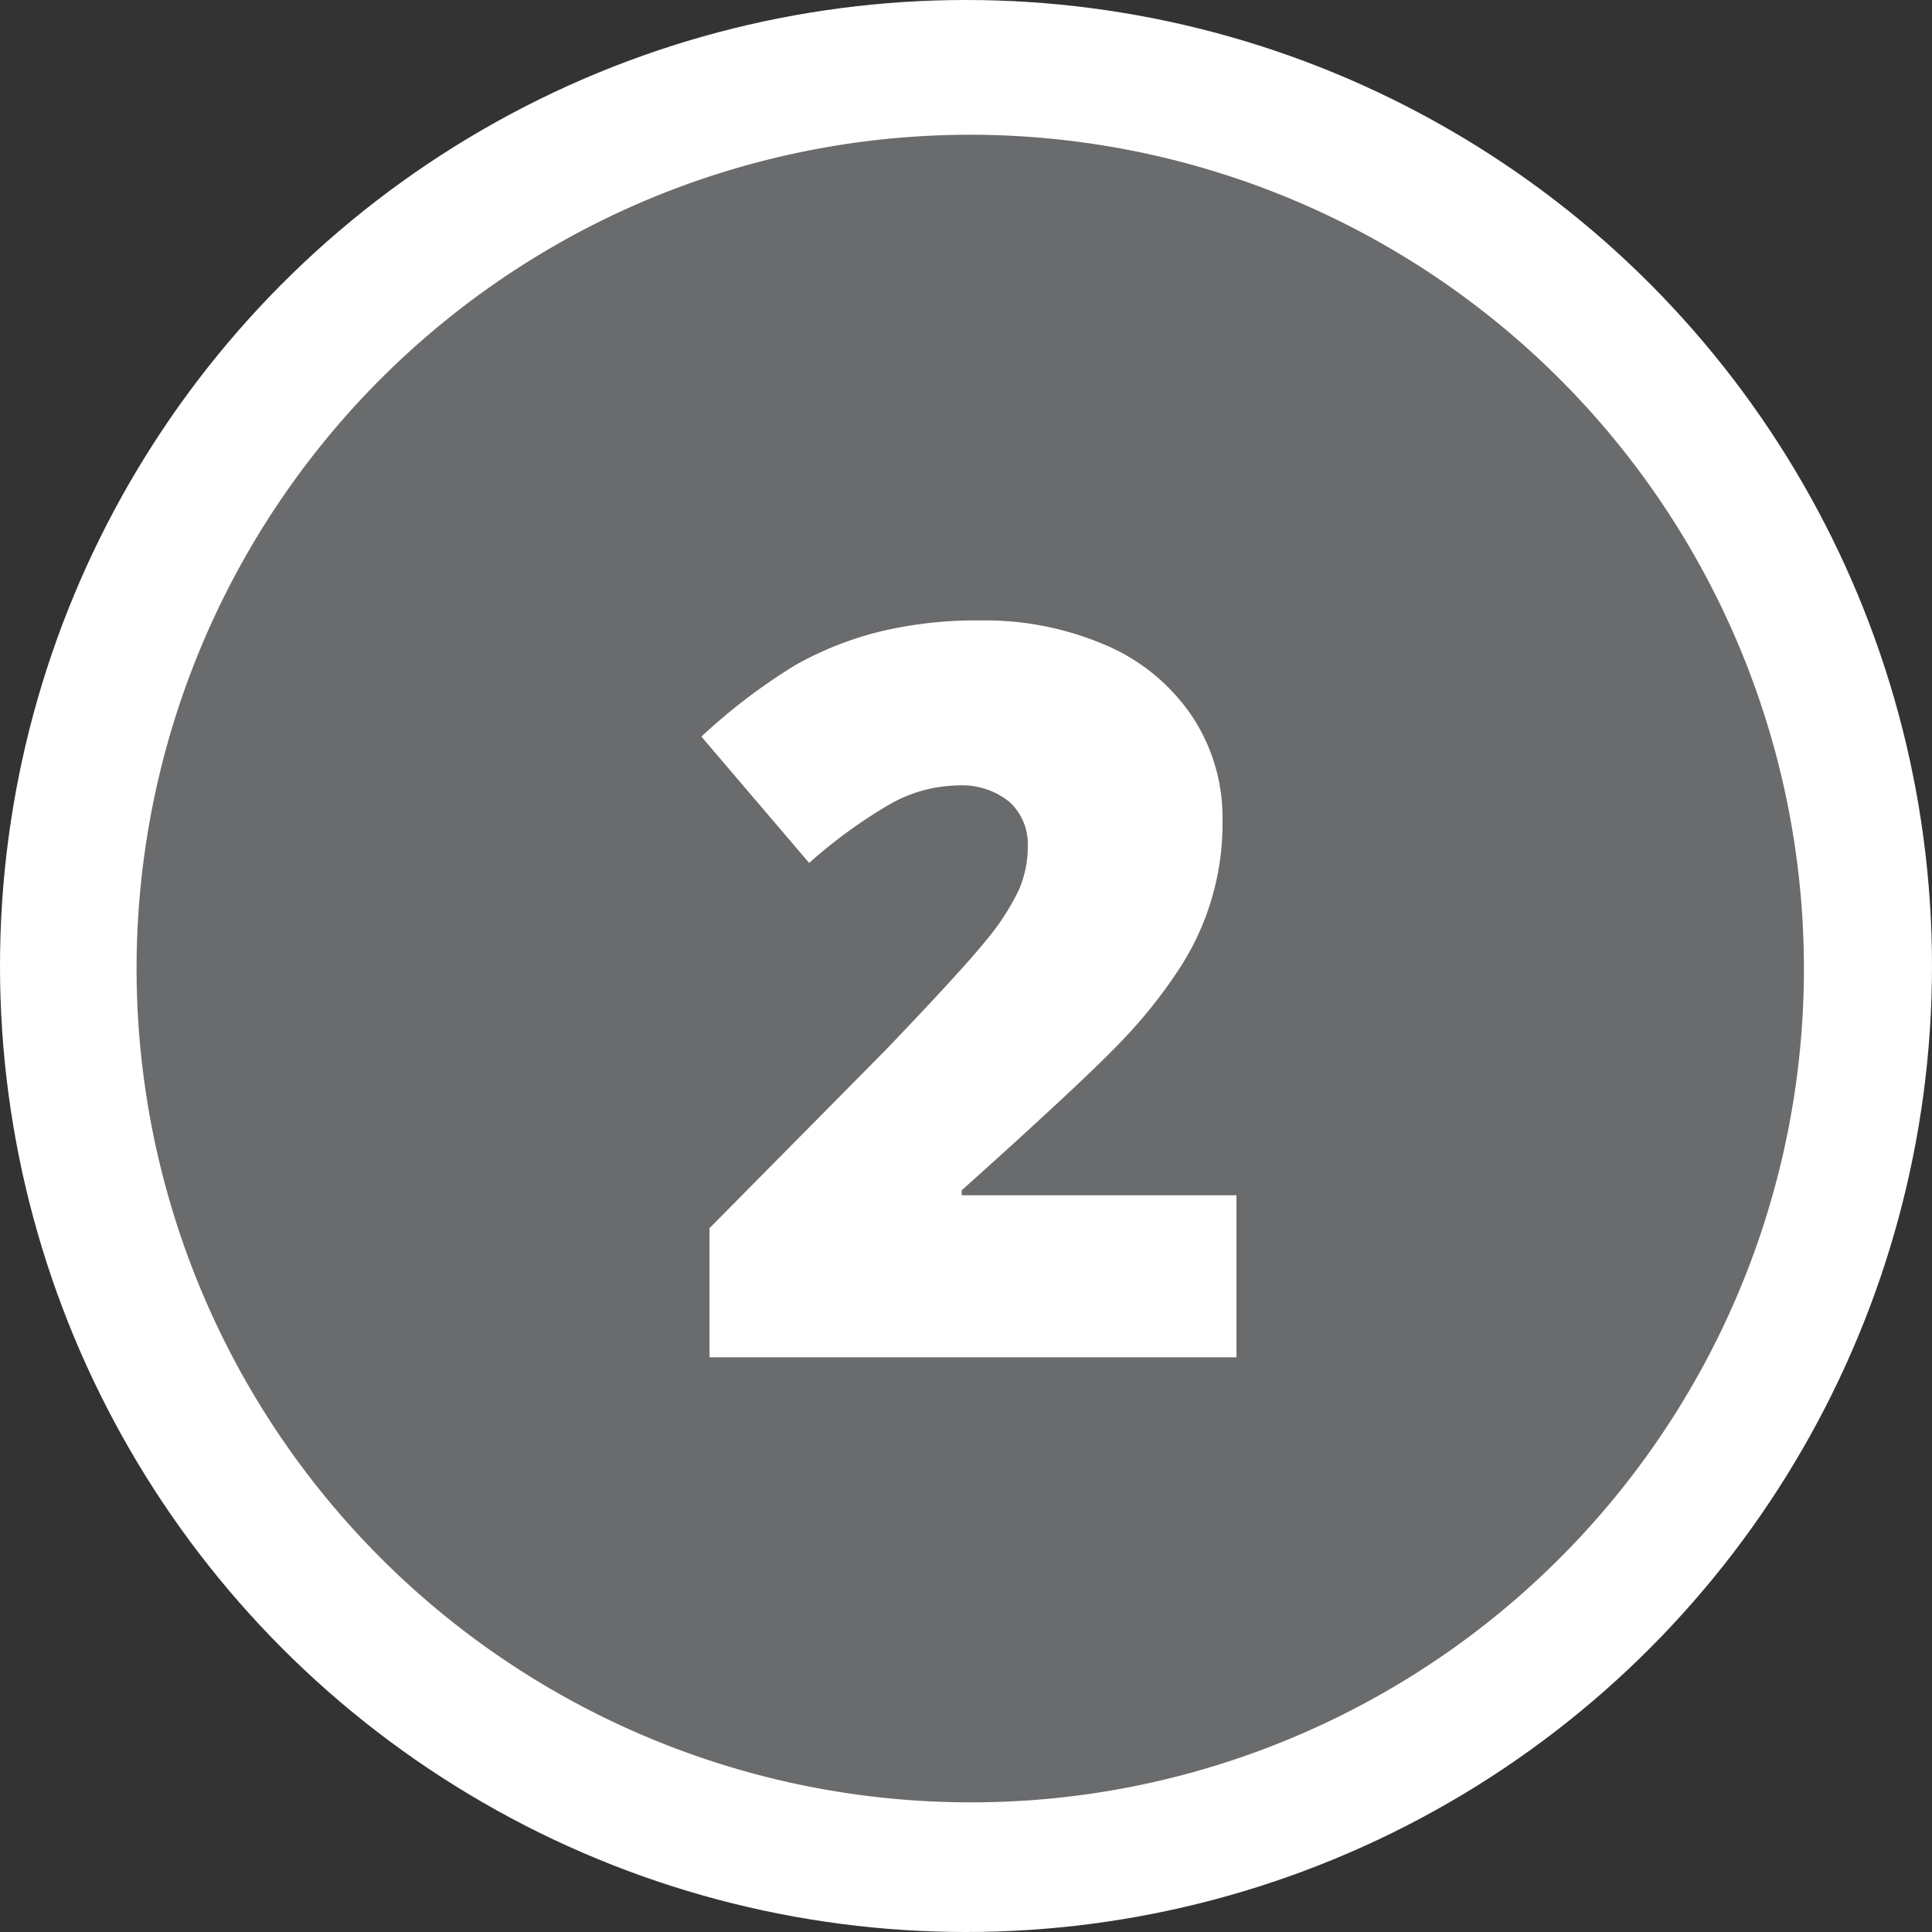 <svg xmlns="http://www.w3.org/2000/svg" width="85" height="85" viewBox="0 0 85 85"><rect x="0" y="0" width="85" height="85" fill="#333333" stroke="none"/><g transform="translate(6 5.939)"><circle cx="42.5" cy="42.5" r="42.5" transform="translate(-6 -5.939)" fill="#fff"/><path d="M36.678,73.356A36.687,36.687,0,0,1,22.4,2.882,36.687,36.687,0,0,1,50.955,70.473,36.447,36.447,0,0,1,36.678,73.356Zm-.542-44.738a3.311,3.311,0,0,1,2.273.721,2.511,2.511,0,0,1,.809,1.967,4.746,4.746,0,0,1-.4,1.924,10.543,10.543,0,0,1-1.431,2.2c-.68.846-2.151,2.453-4.371,4.775l-7.8,7.889v5.683H48.4V46.648H36.311V46.43c3.519-3.156,5.854-5.333,6.94-6.469a21.8,21.8,0,0,0,2.612-3.246A11.672,11.672,0,0,0,47.785,30.1a8.043,8.043,0,0,0-1.344-4.535,8.708,8.708,0,0,0-3.781-3.115,13.469,13.469,0,0,0-5.54-1.093,18.164,18.164,0,0,0-4.447.5,14.89,14.89,0,0,0-3.661,1.454,25.648,25.648,0,0,0-4.153,3.158L29.6,32.027a21.965,21.965,0,0,1,3.486-2.546A6.228,6.228,0,0,1,36.136,28.618Z" fill="#6a6b6d"/></g></svg>